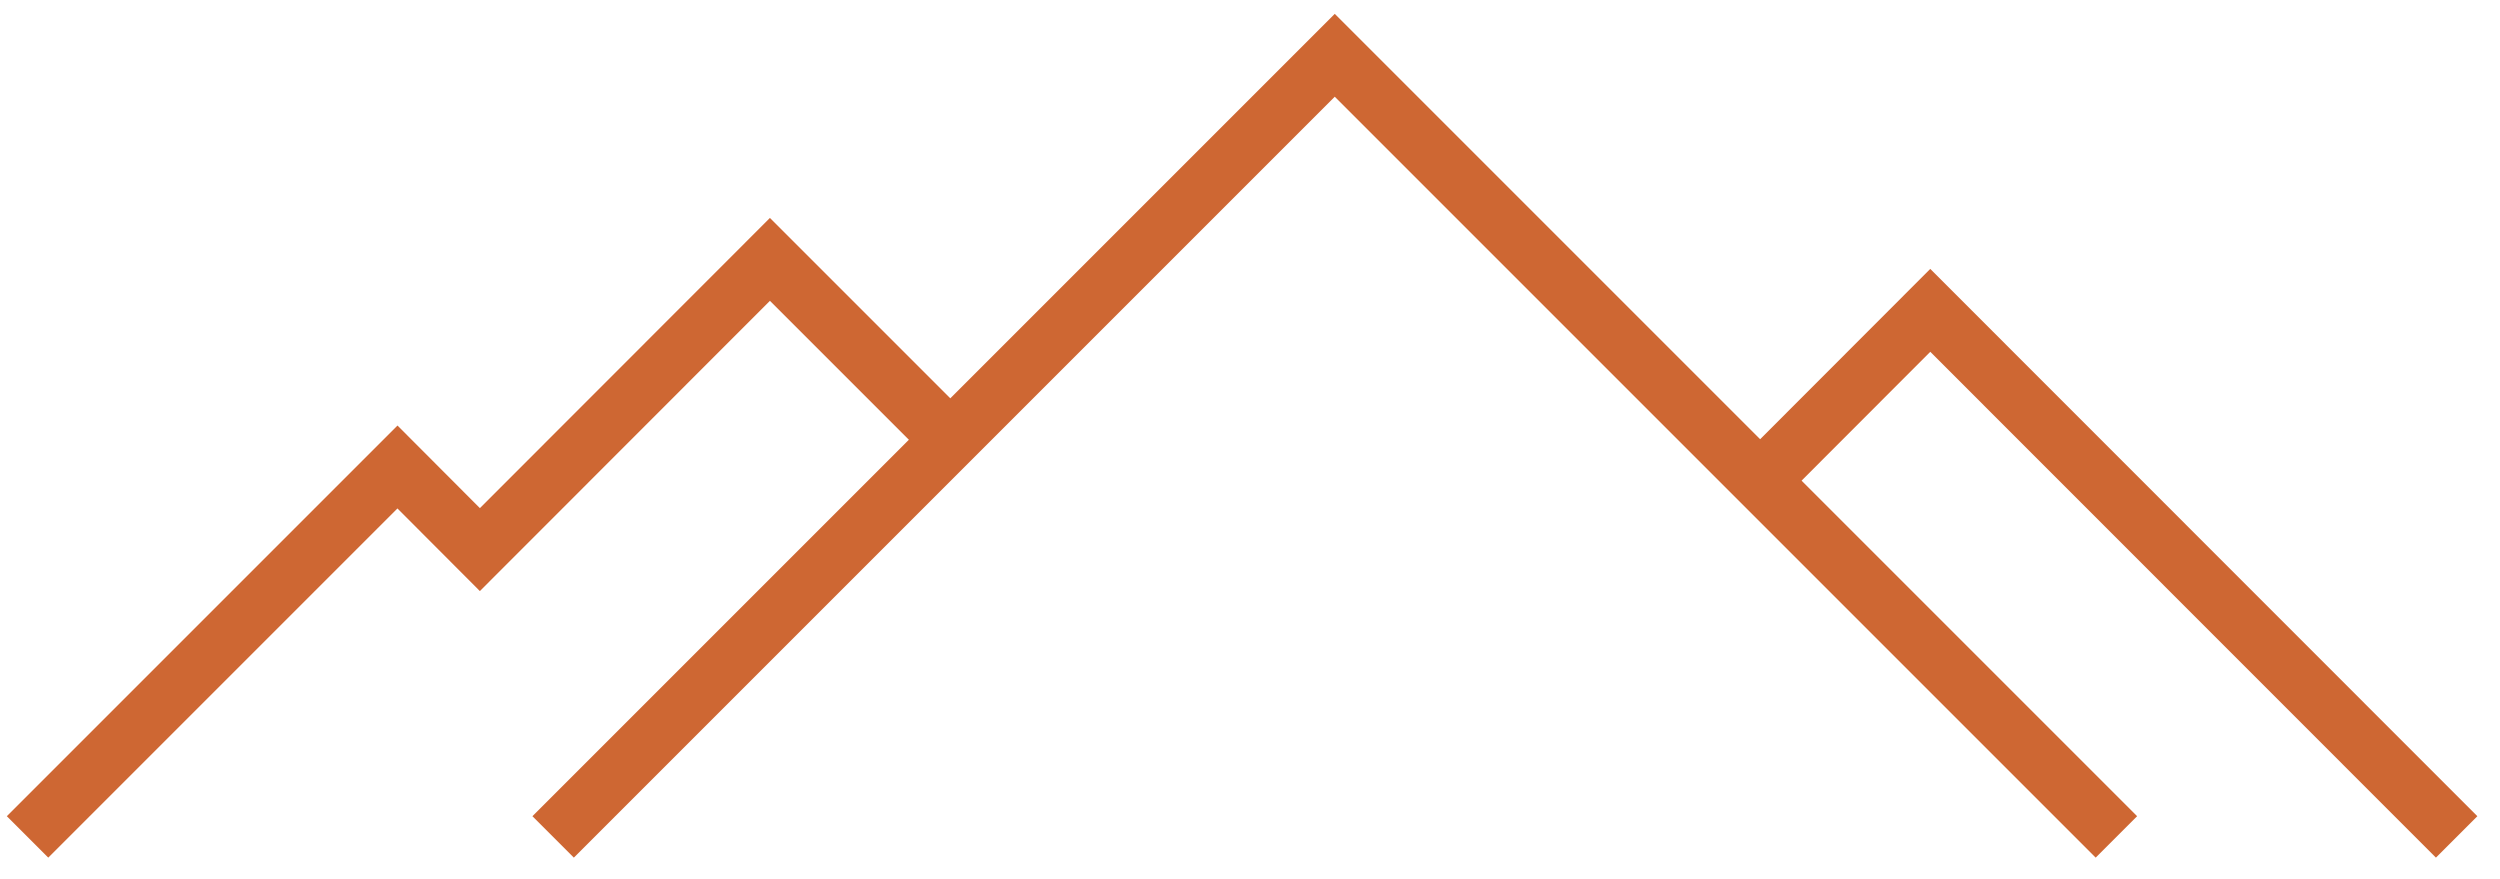<svg xmlns="http://www.w3.org/2000/svg" width="128" height="45" viewBox="0 0 128 45" fill="none"><path d="M48.65 22.51L39.42 13.28L24.57 28.14L20.35 23.91L1.41 42.85" stroke="#CE6733" stroke-width="3" stroke-miterlimit="10"></path><path d="M90.05 24.68L98.83 15.89L125.78 42.85" stroke="#CE6733" stroke-width="3" stroke-miterlimit="10"></path><path d="M108.36 42.85L68.34 2.83L28.32 42.85" stroke="#CE6733" stroke-width="3" stroke-miterlimit="10"></path></svg>